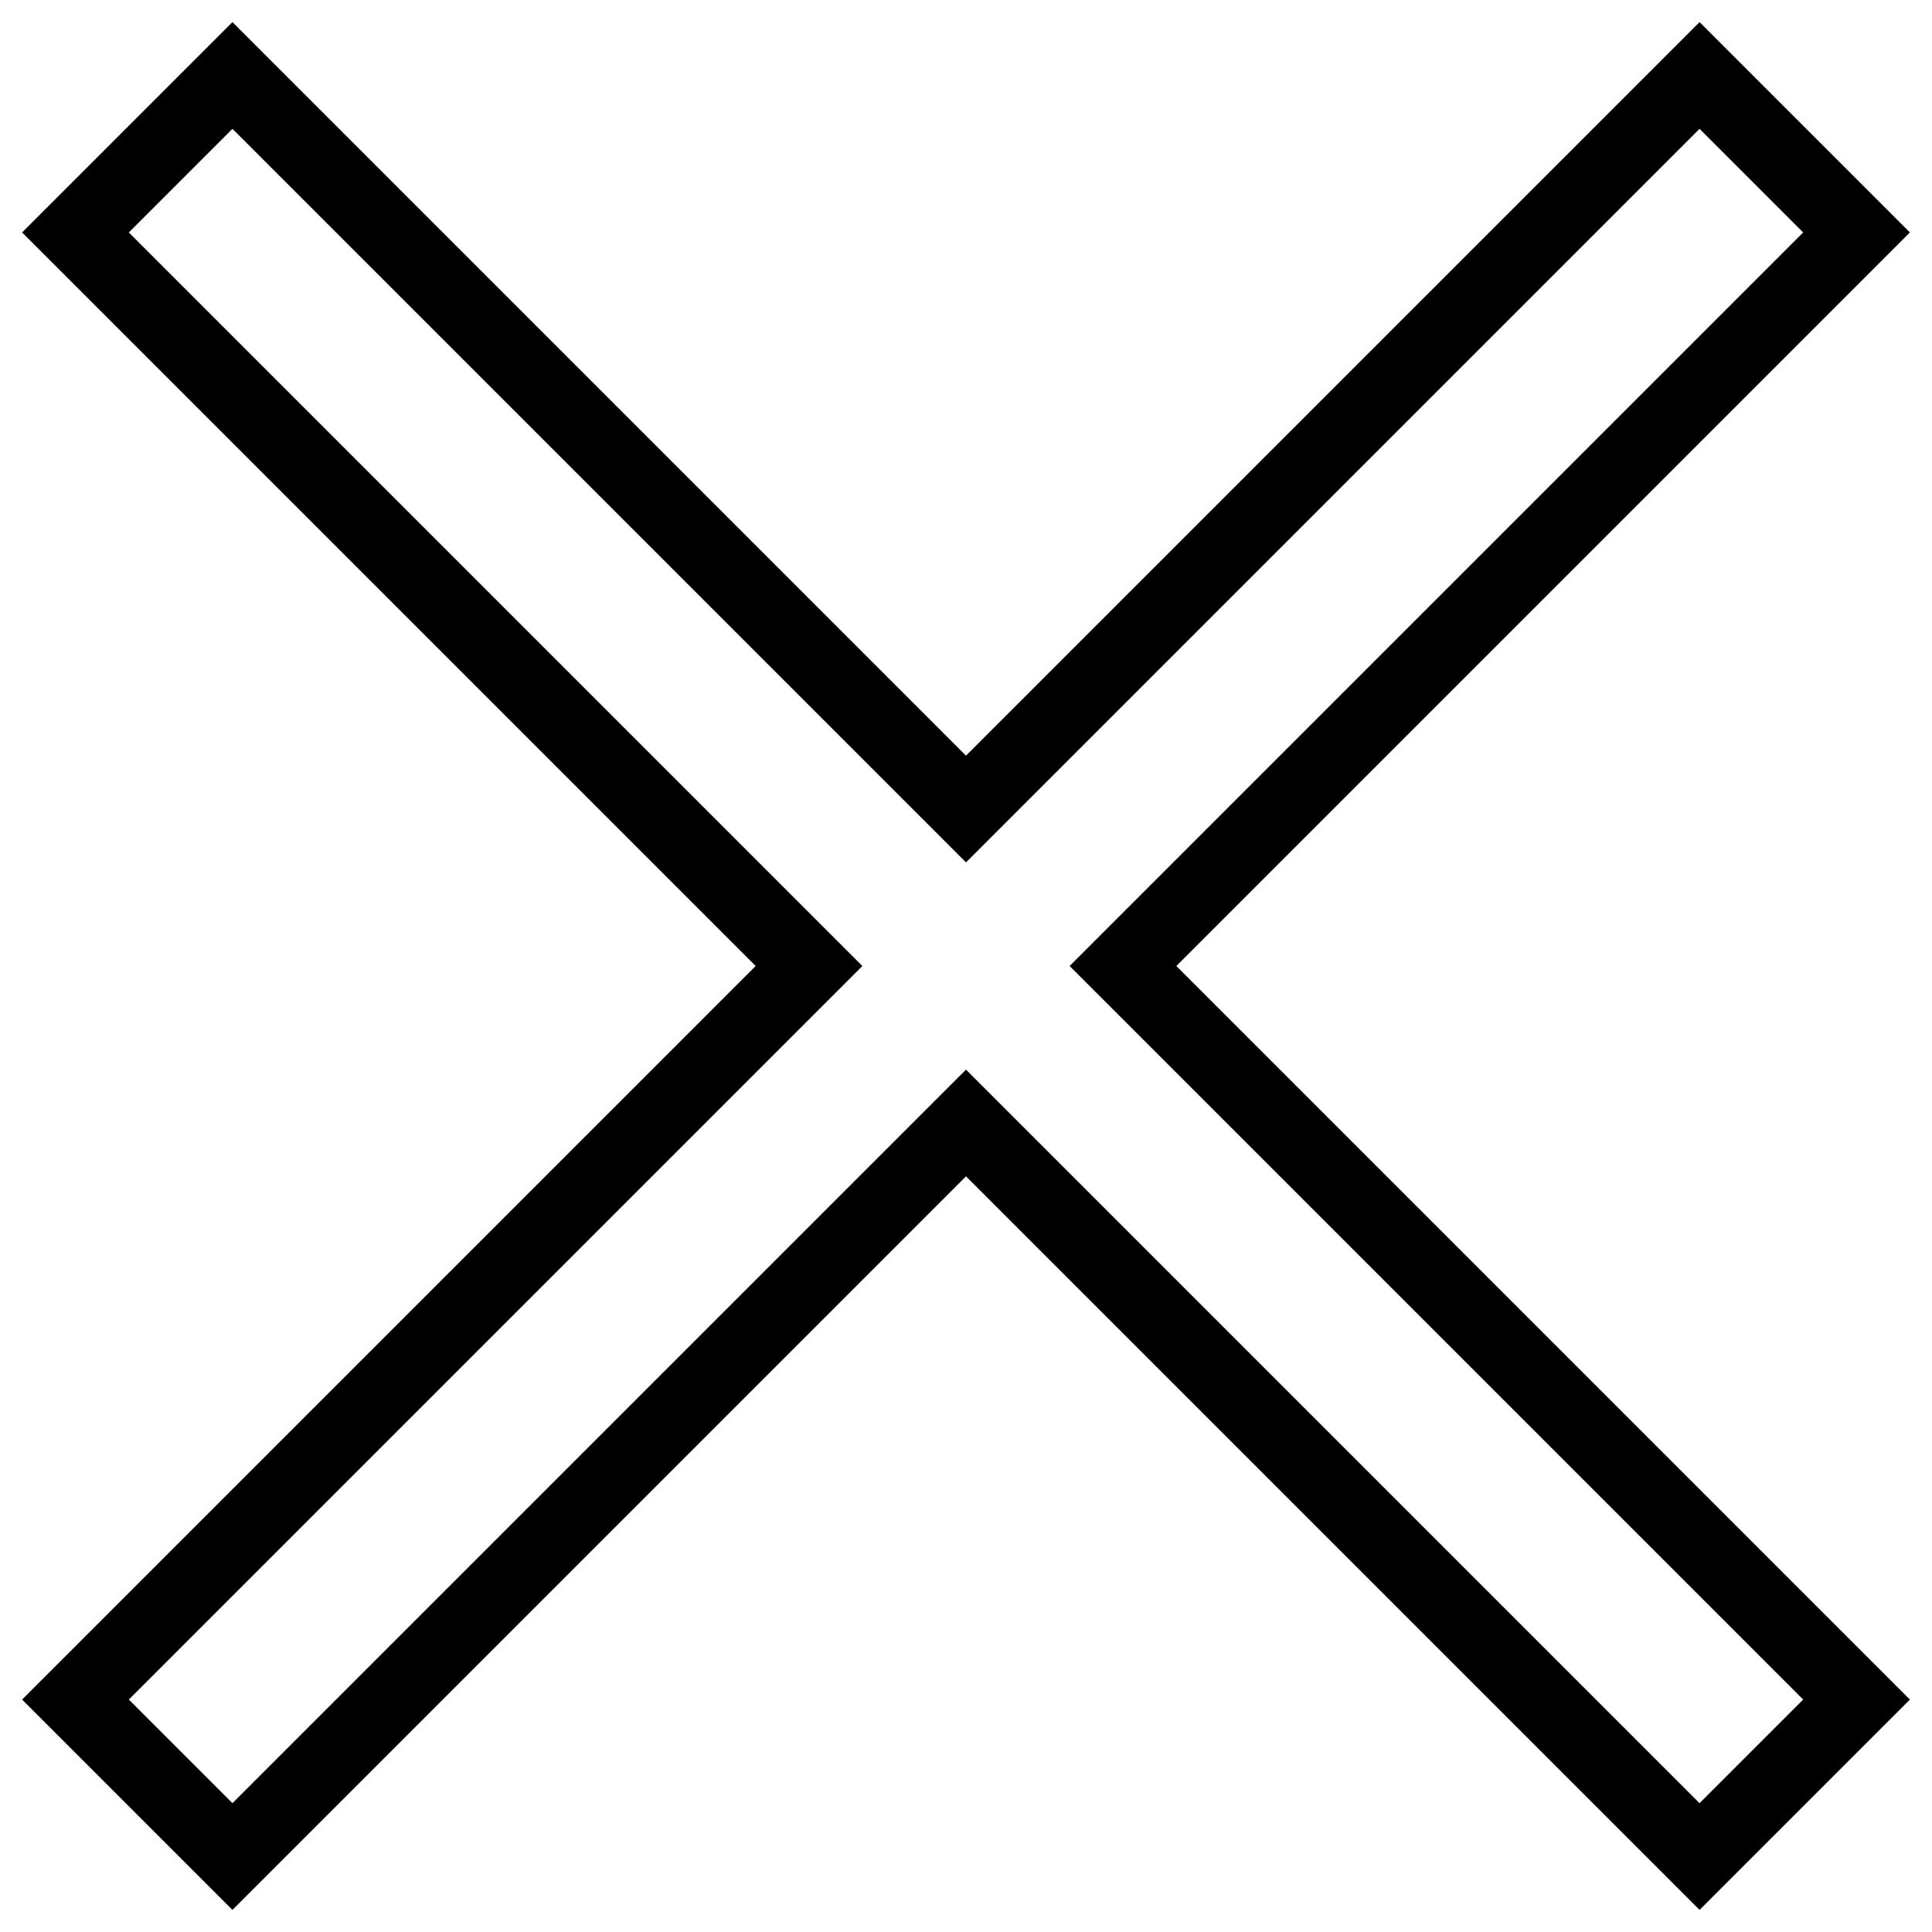 <?xml version="1.0" encoding="utf-8"?>
<!-- Svg Vector Icons : http://www.onlinewebfonts.com/icon -->
<!DOCTYPE svg PUBLIC "-//W3C//DTD SVG 1.1//EN" "http://www.w3.org/Graphics/SVG/1.1/DTD/svg11.dtd">
<svg version="1.1" xmlns="http://www.w3.org/2000/svg" xmlns:xlink="http://www.w3.org/1999/xlink" x="0px" y="0px" viewBox="0 0 256 256" enable-background="new 0 0 256 256" xml:space="preserve">
<g> <path stroke-width="10" fill-opacity="0" stroke="#000000"  d="M246,30.8L225.2,10L128,107.2L30.8,10L10,30.8l97.2,97.2L10,225.2L30.8,246l97.2-97.2l97.2,97.2l20.8-20.8 L148.8,128L246,30.8z"/></g>
</svg>